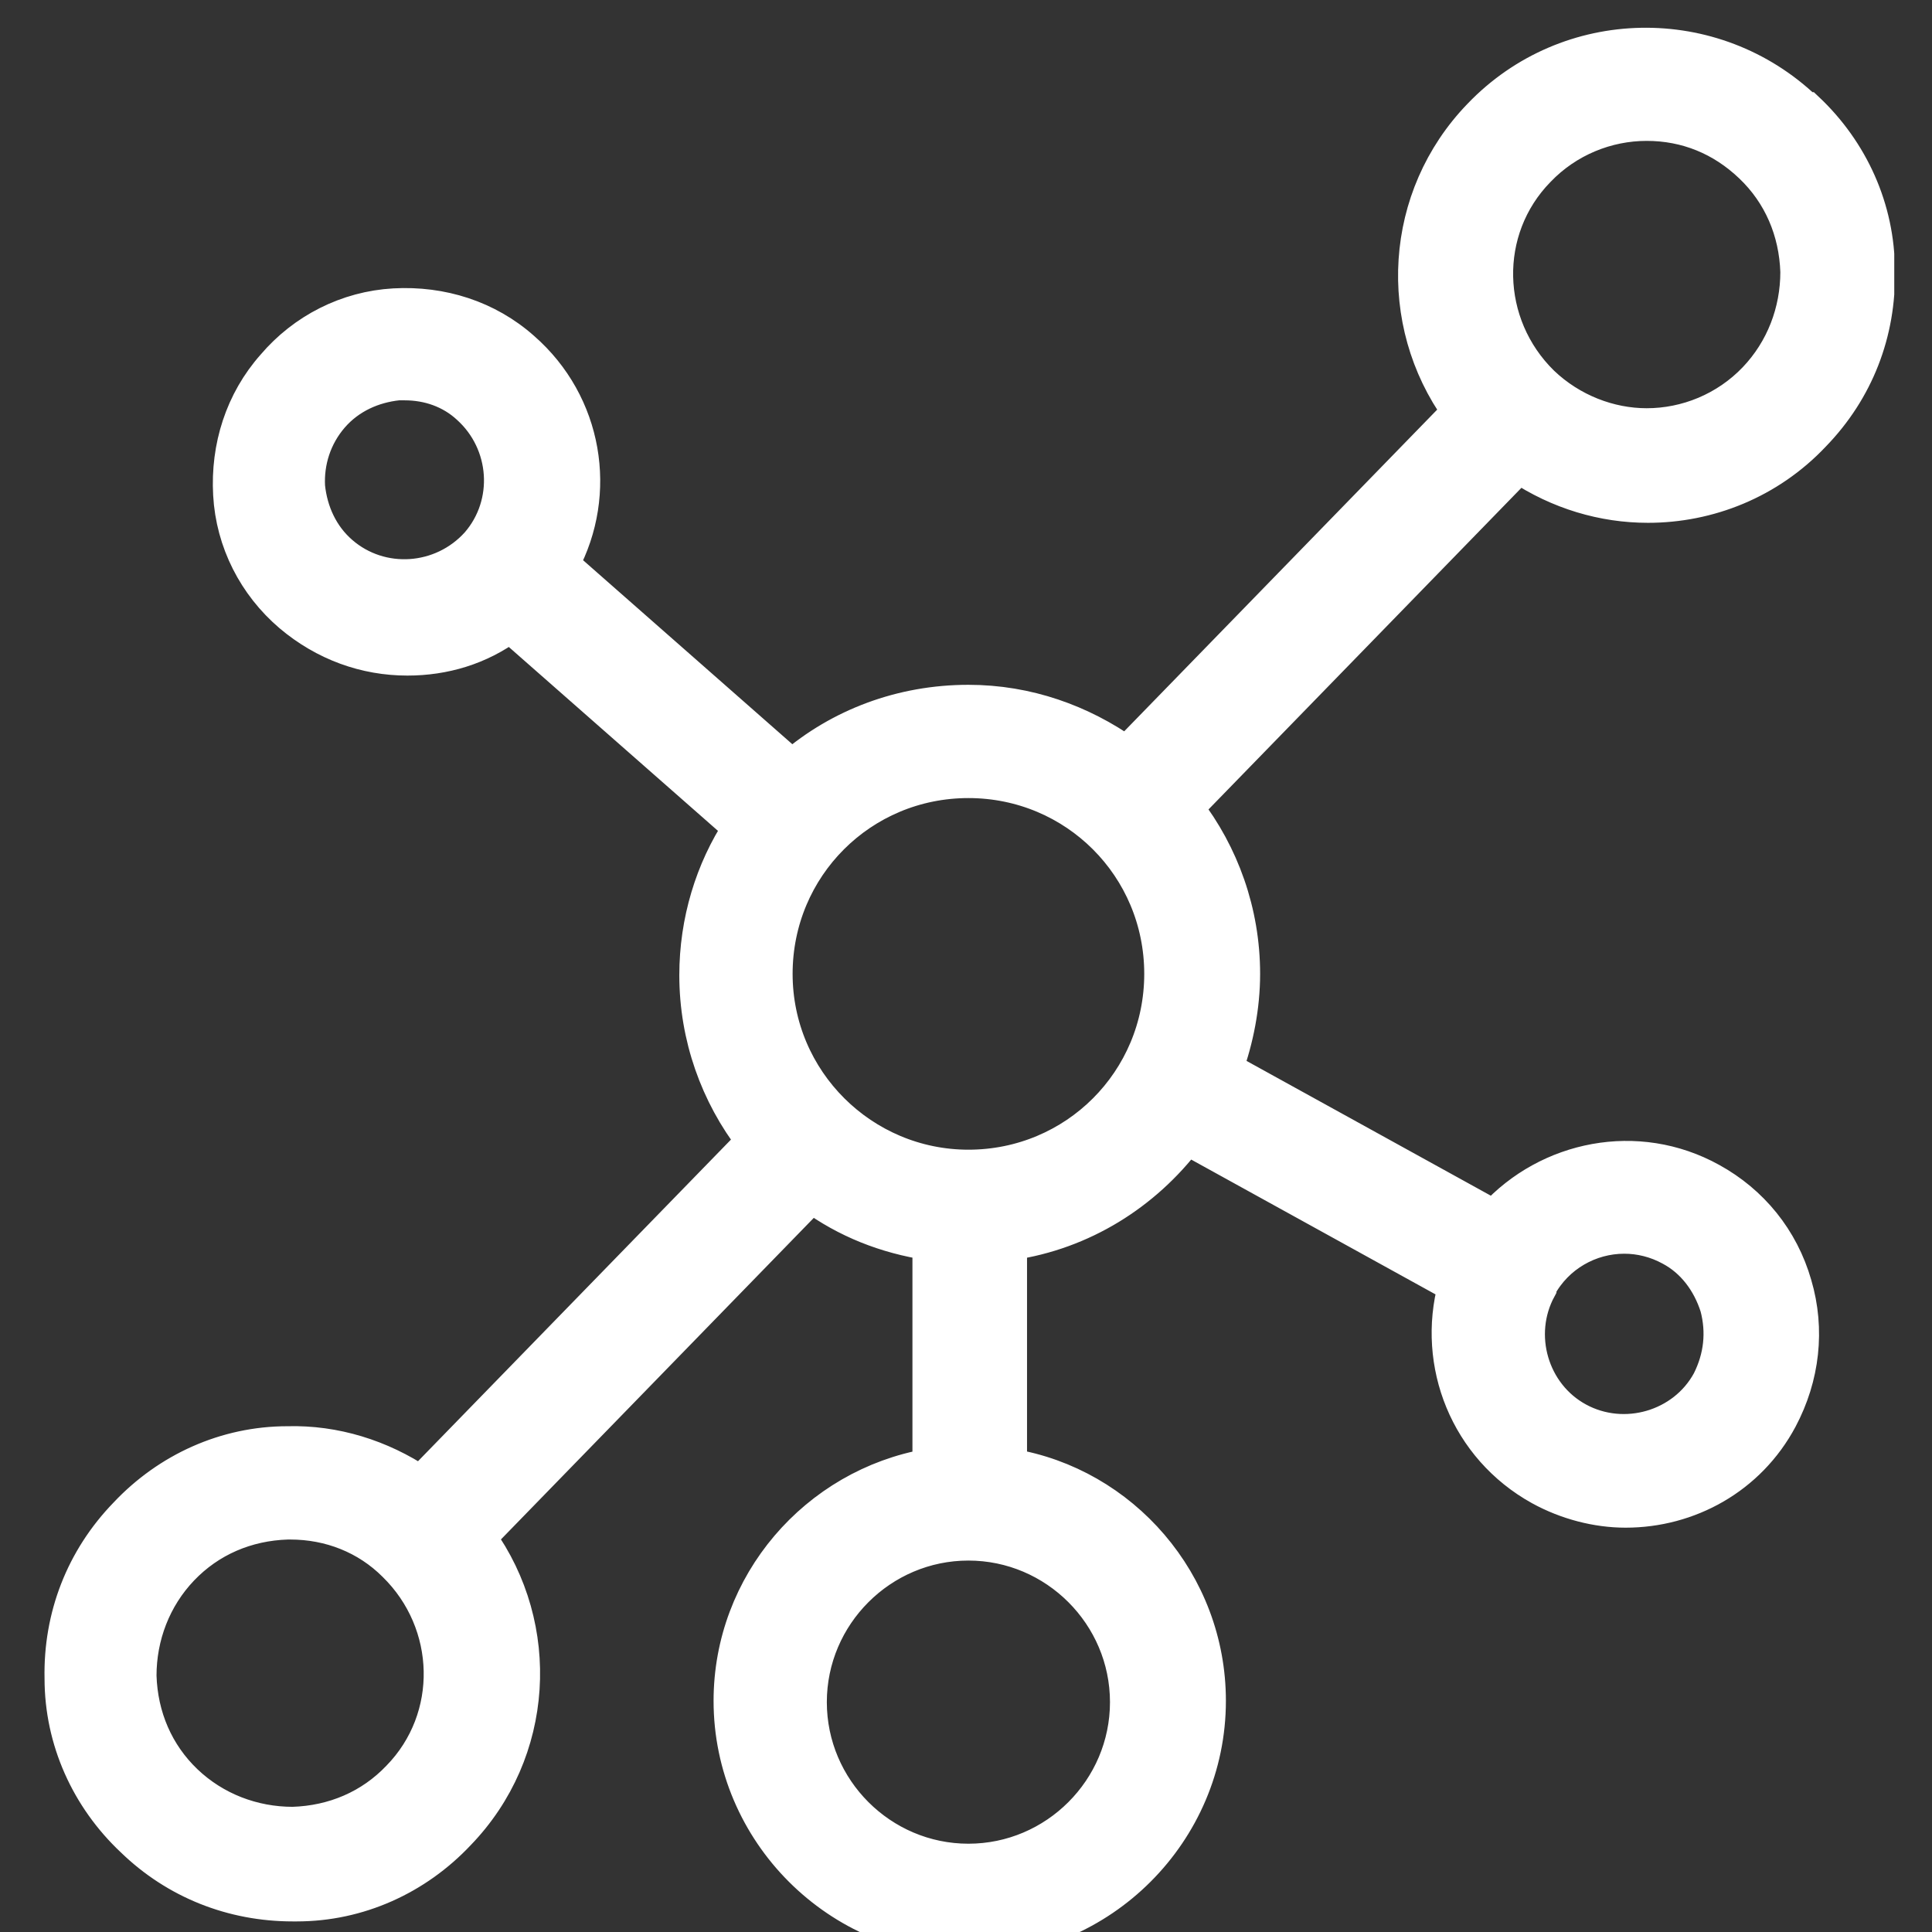 <svg width="45" height="45" viewBox="0 0 45 45" fill="none" xmlns="http://www.w3.org/2000/svg">
<rect x="0" y="0" width="45" height="45" fill="#333333" stroke="none"/>
<g clip-path="url(#clip0_6049_39922)">
<g clip-path="url(#clip1_6049_39922)">
<path d="M42.065 2.53C39.918 0.475 36.513 0.536 34.458 2.683C32.618 4.585 32.464 7.499 33.967 9.585L26.237 17.53C25.194 16.794 23.937 16.334 22.556 16.334C20.992 16.334 19.55 16.886 18.446 17.837L13.108 13.143C13.998 11.487 13.661 9.401 12.188 8.113C11.36 7.376 10.286 7.039 9.182 7.1C8.078 7.162 7.065 7.683 6.36 8.511C5.624 9.34 5.286 10.413 5.348 11.518C5.409 12.622 5.93 13.634 6.759 14.34C7.556 15.014 8.507 15.352 9.489 15.352C10.348 15.352 11.176 15.107 11.881 14.585L17.219 19.278C16.575 20.26 16.206 21.456 16.206 22.714C16.206 24.156 16.697 25.505 17.526 26.579L9.795 34.524C8.875 33.91 7.802 33.573 6.697 33.603C5.256 33.603 3.906 34.217 2.924 35.26C1.912 36.303 1.391 37.653 1.421 39.094C1.421 40.536 2.035 41.886 3.078 42.867C4.09 43.849 5.409 44.37 6.82 44.37C6.851 44.37 6.881 44.37 6.912 44.37C8.354 44.37 9.703 43.757 10.685 42.714C12.526 40.812 12.679 37.898 11.176 35.812L18.906 27.867C19.703 28.45 20.624 28.818 21.636 28.971V34.125C18.998 34.585 17.004 36.886 17.004 39.616C17.004 42.683 19.519 45.199 22.587 45.199C25.654 45.199 28.17 42.683 28.17 39.616C28.17 36.855 26.145 34.554 23.538 34.125V28.971C25.225 28.726 26.667 27.806 27.648 26.517L33.875 29.953C33.385 31.763 34.151 33.726 35.869 34.677C36.483 35.014 37.188 35.199 37.863 35.199C39.335 35.199 40.746 34.432 41.483 33.051C42.004 32.07 42.127 30.965 41.82 29.922C41.513 28.849 40.808 27.99 39.857 27.468C38.139 26.517 36.053 26.947 34.795 28.327L28.569 24.892C28.814 24.217 28.967 23.45 28.967 22.683C28.967 21.241 28.477 19.892 27.648 18.818L35.378 10.873C36.299 11.487 37.342 11.794 38.384 11.794C39.795 11.794 41.206 11.242 42.249 10.137C43.262 9.094 43.783 7.745 43.752 6.303C43.752 4.861 43.139 3.511 42.096 2.53H42.065ZM35.869 29.984C36.268 29.248 37.035 28.818 37.832 28.818C38.2 28.818 38.569 28.91 38.906 29.094C39.427 29.37 39.795 29.861 39.98 30.444C40.133 31.027 40.072 31.61 39.795 32.162C39.213 33.235 37.832 33.634 36.759 33.051C35.685 32.468 35.286 31.088 35.869 30.015V29.984ZM7.955 12.867C7.495 12.469 7.249 11.916 7.188 11.334C7.157 10.751 7.342 10.168 7.74 9.708C8.139 9.248 8.691 9.002 9.274 8.941C9.335 8.941 9.366 8.941 9.427 8.941C9.98 8.941 10.501 9.125 10.9 9.493C11.82 10.321 11.912 11.732 11.114 12.652C10.286 13.573 8.875 13.665 7.955 12.867ZM9.274 41.395C8.63 42.07 7.771 42.438 6.82 42.468C5.9 42.468 5.01 42.131 4.335 41.487C3.661 40.843 3.292 39.984 3.262 39.033C3.262 38.113 3.599 37.223 4.243 36.548C4.888 35.873 5.746 35.505 6.697 35.475C6.697 35.475 6.728 35.475 6.759 35.475C7.679 35.475 8.538 35.812 9.182 36.456C10.562 37.806 10.624 40.014 9.274 41.395ZM26.237 39.646C26.237 41.671 24.581 43.327 22.556 43.327C20.532 43.327 18.875 41.671 18.875 39.646C18.875 37.622 20.532 35.965 22.556 35.965C24.581 35.965 26.237 37.622 26.237 39.646ZM22.556 27.162C20.102 27.162 18.078 25.168 18.078 22.683C18.078 20.198 20.072 18.205 22.556 18.205C25.041 18.205 27.035 20.198 27.035 22.683C27.035 25.168 25.041 27.162 22.556 27.162ZM40.869 8.818C40.194 9.524 39.274 9.892 38.354 9.892C37.495 9.892 36.605 9.554 35.931 8.91C34.55 7.56 34.489 5.352 35.838 3.972C36.513 3.266 37.434 2.898 38.354 2.898C39.274 2.898 40.102 3.235 40.777 3.88C41.452 4.524 41.82 5.383 41.851 6.333C41.851 7.254 41.513 8.143 40.869 8.818Z" fill="white" stroke="white" stroke-width="0.767" stroke-miterlimit="10"/>
</g>
</g>
<defs>
<clipPath id="clip0_6049_39922">
<rect width="45" height="45" fill="white"/>
</clipPath>
<clipPath id="clip1_6049_39922">
<rect width="43.129" height="45" fill="white" transform="translate(0.992 0.628)"/>
</clipPath>
</defs>
</svg>
